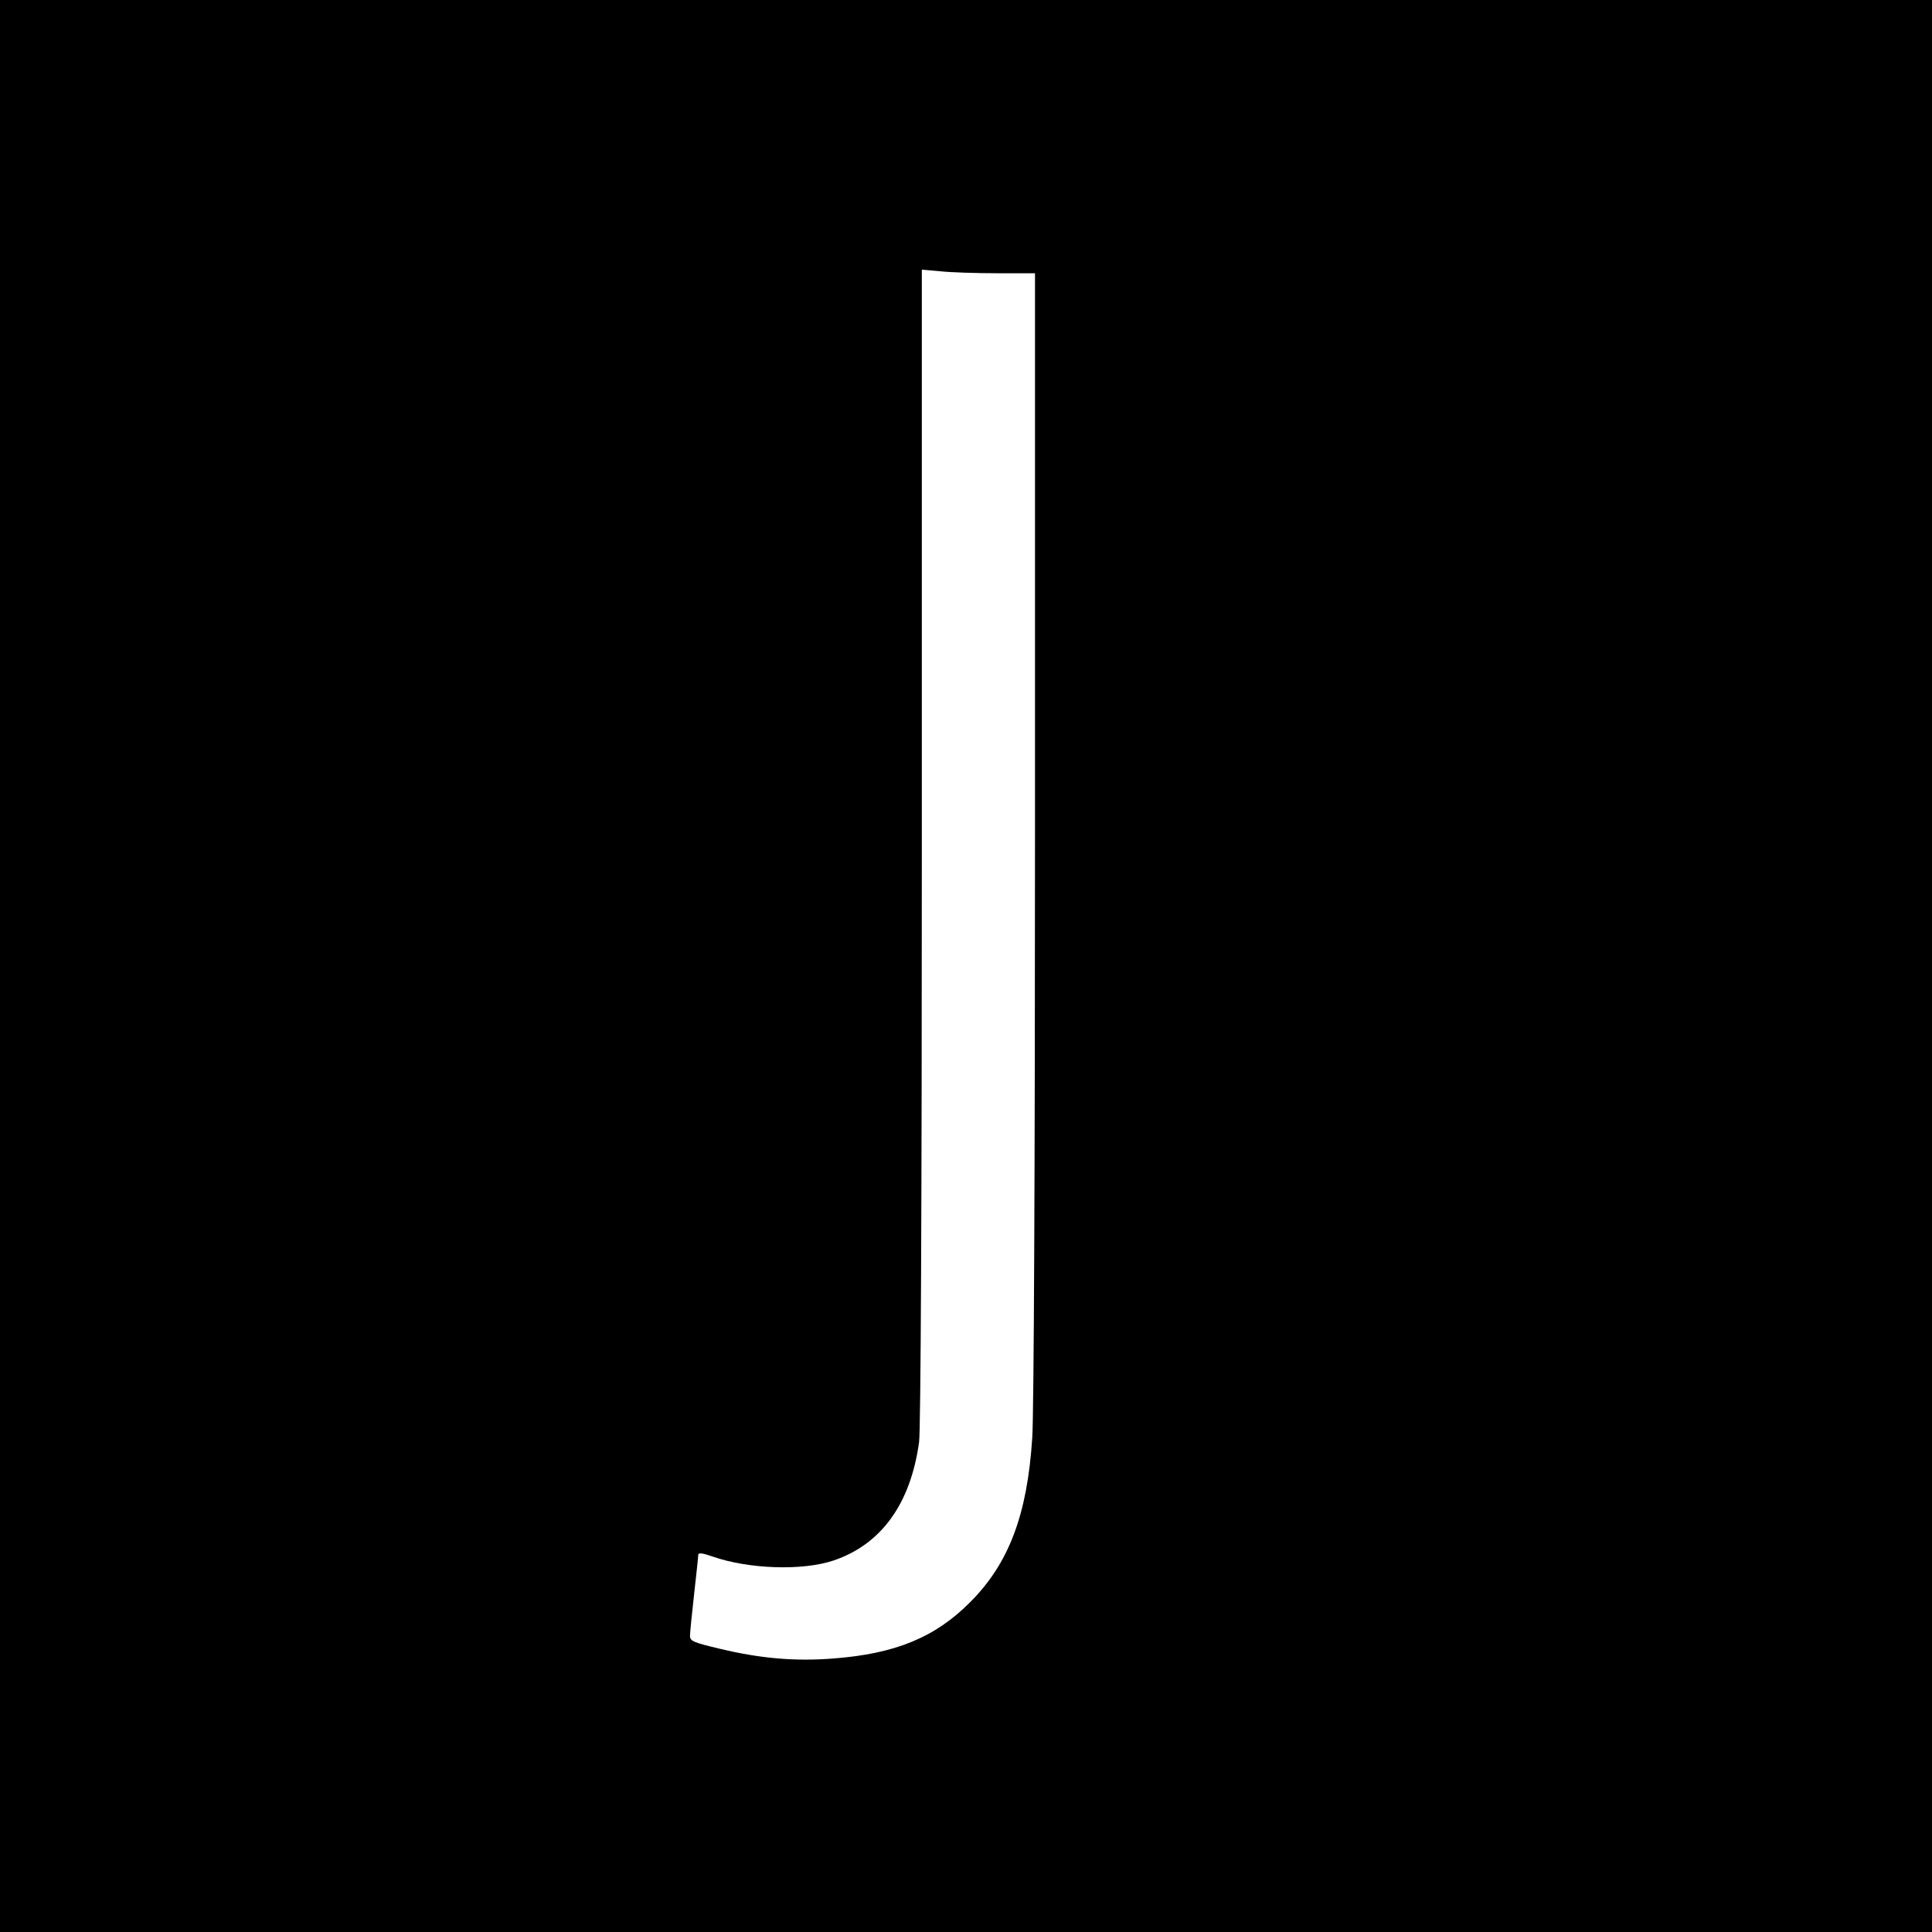 <?xml version="1.0" standalone="no"?>
<!DOCTYPE svg PUBLIC "-//W3C//DTD SVG 20010904//EN"
 "http://www.w3.org/TR/2001/REC-SVG-20010904/DTD/svg10.dtd">
<svg version="1.0" xmlns="http://www.w3.org/2000/svg"
 width="700pt" height="700pt" viewBox="0 0 700 700"
 preserveAspectRatio="xMidYMid meet">
<g transform="translate(0,700) scale(0.1,-0.1)"
fill="#000000" stroke="none">
<path d="M0 3500 l0 -3500 3500 0 3500 0 0 3500 0 3500 -3500 0 -3500 0 0
-3500z m3613 2510 l137 0 0 -2037 c0 -1167 -4 -2100 -10 -2183 -18 -279 -85
-455 -225 -595 -127 -128 -272 -187 -495 -204 -139 -11 -265 0 -411 35 -97 23
-109 28 -109 47 0 12 7 81 15 152 8 72 15 135 15 142 0 8 16 6 53 -7 129 -45
324 -52 437 -14 172 58 279 204 310 429 6 44 10 858 10 2159 l0 2089 68 -6
c37 -4 129 -7 205 -7z"/>
</g>
</svg>

